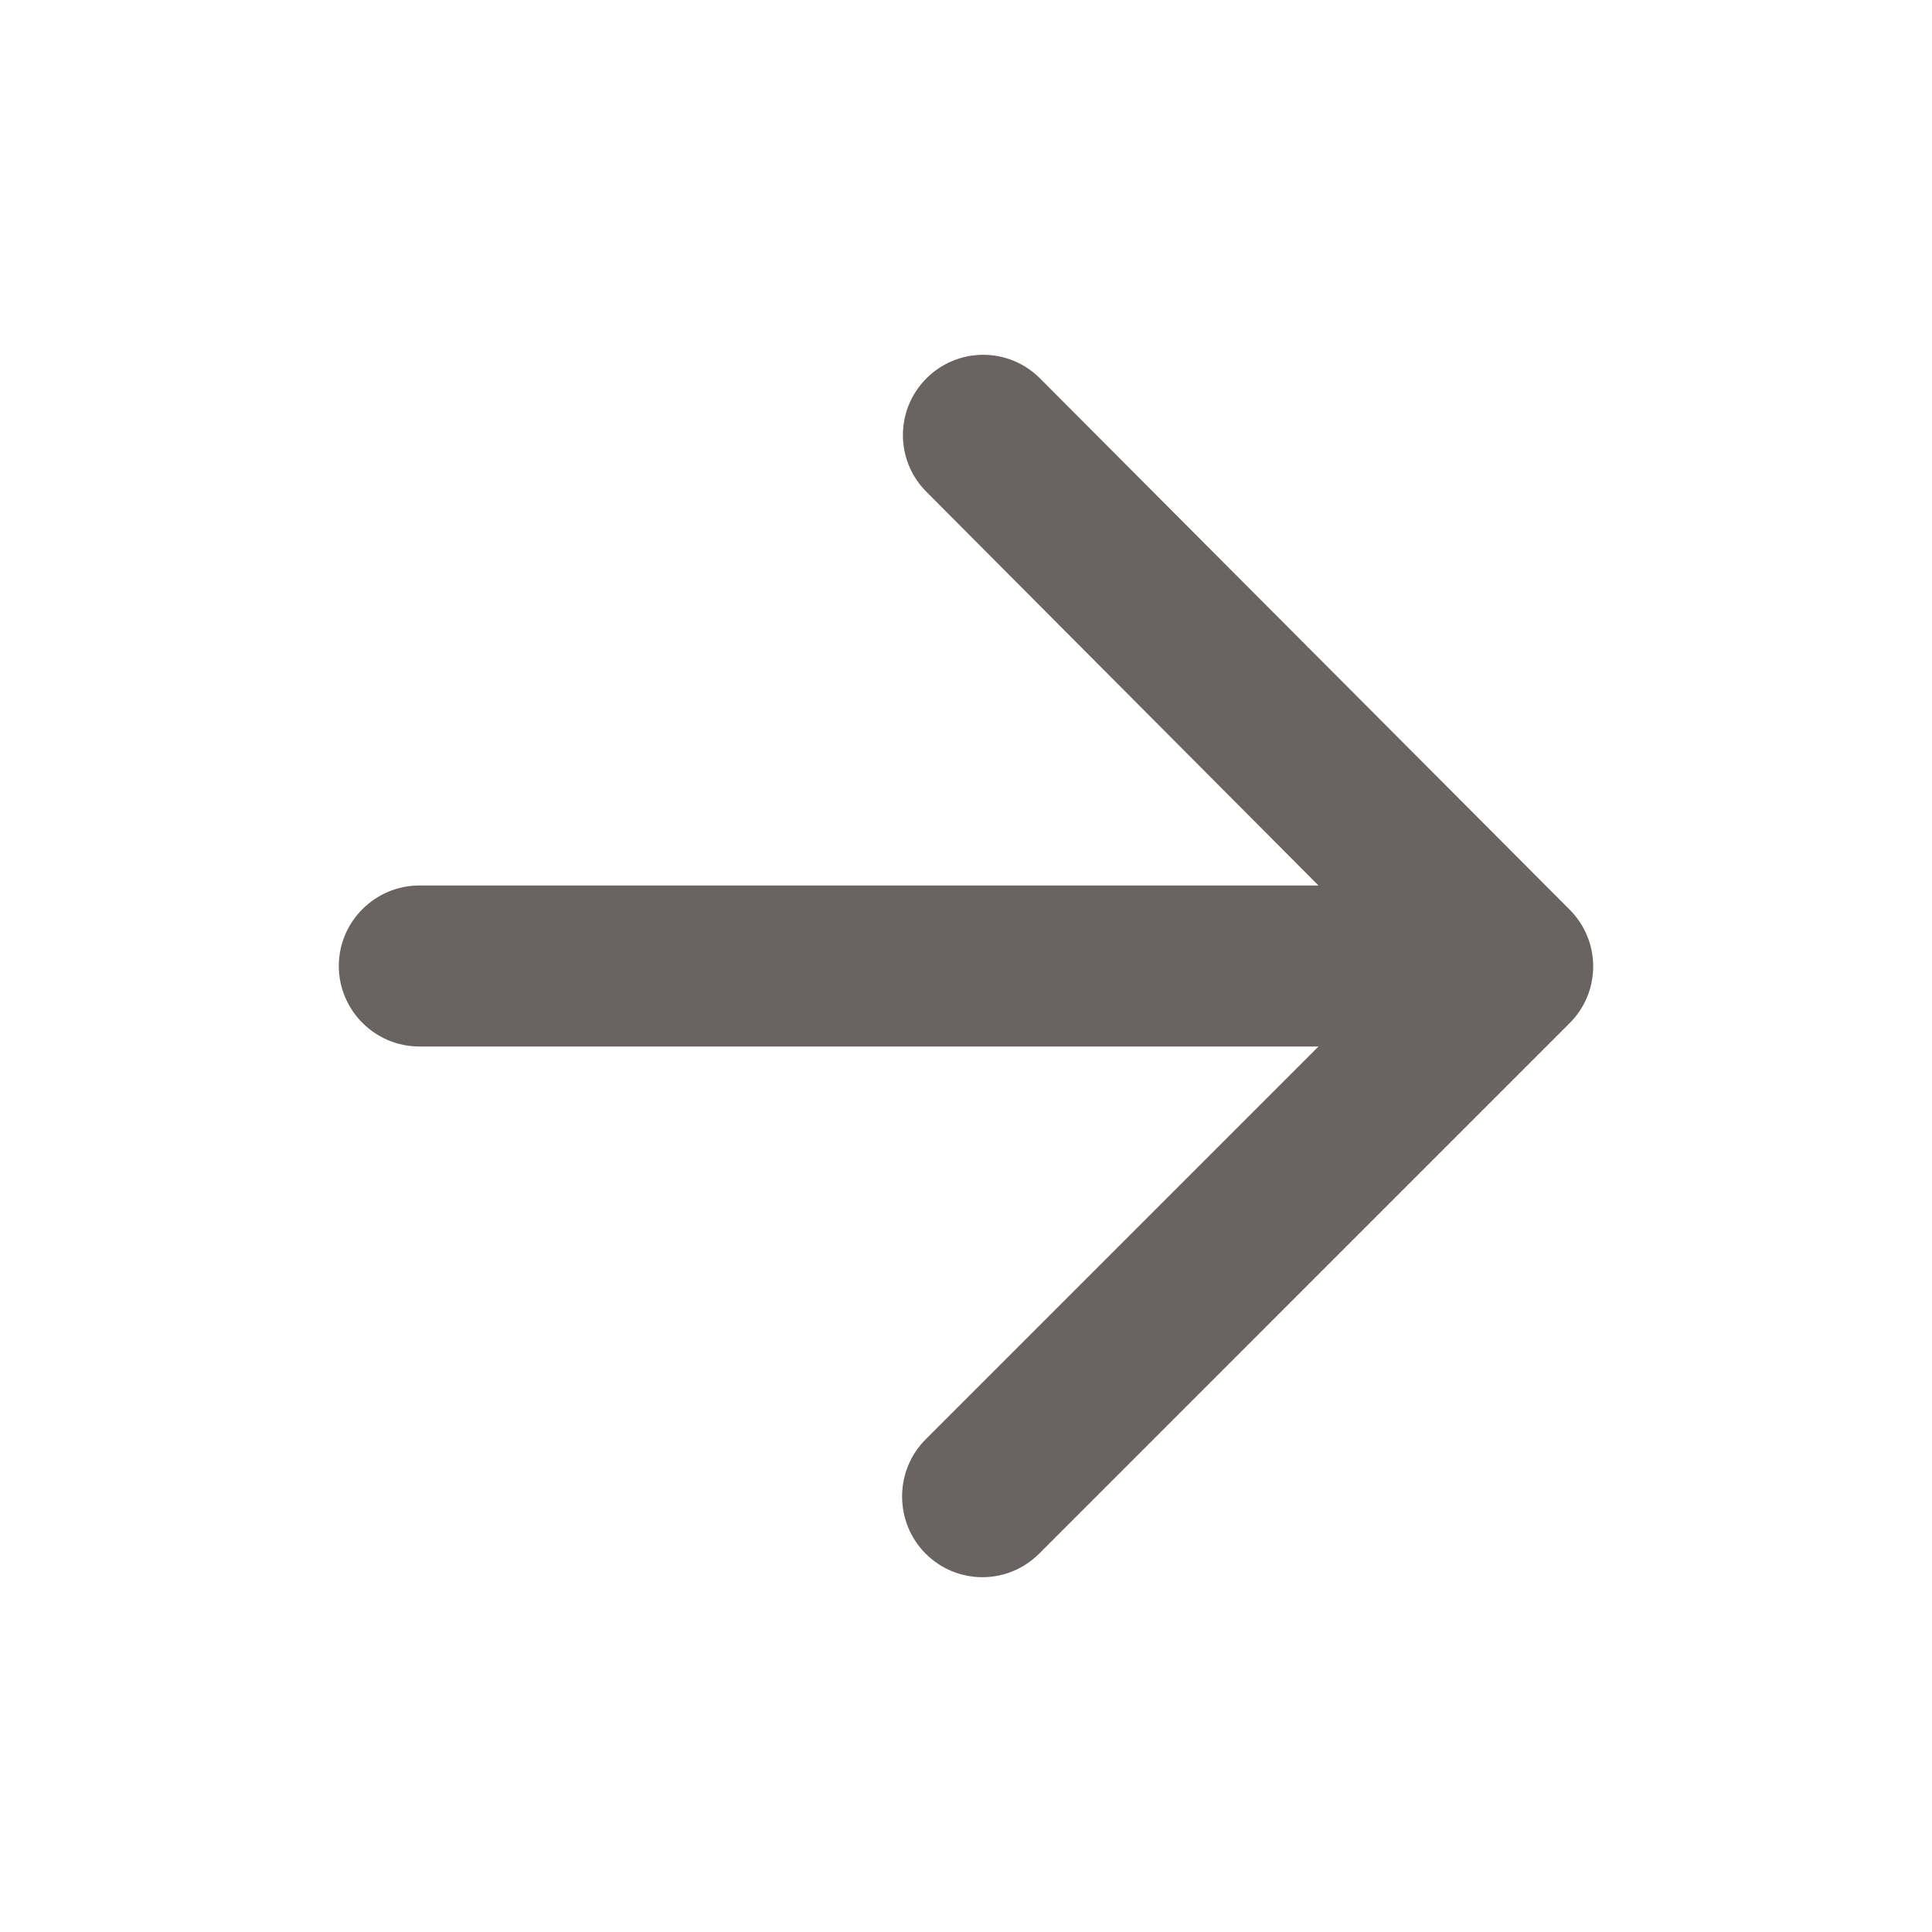 <svg width="36" height="36" viewBox="0 0 36 36" fill="none" xmlns="http://www.w3.org/2000/svg">
<path d="M7.813 19.5H24.568L17.248 26.82C16.663 27.405 16.663 28.365 17.248 28.95C17.833 29.535 18.778 29.535 19.363 28.95L29.248 19.065C29.833 18.48 29.833 17.535 29.248 16.95L19.378 7.05C19.098 6.769 18.718 6.611 18.321 6.611C17.924 6.611 17.544 6.769 17.263 7.05C16.678 7.635 16.678 8.58 17.263 9.165L24.568 16.5H7.813C6.988 16.5 6.313 17.175 6.313 18C6.313 18.825 6.988 19.5 7.813 19.5Z" fill="#696461"/>
</svg>
